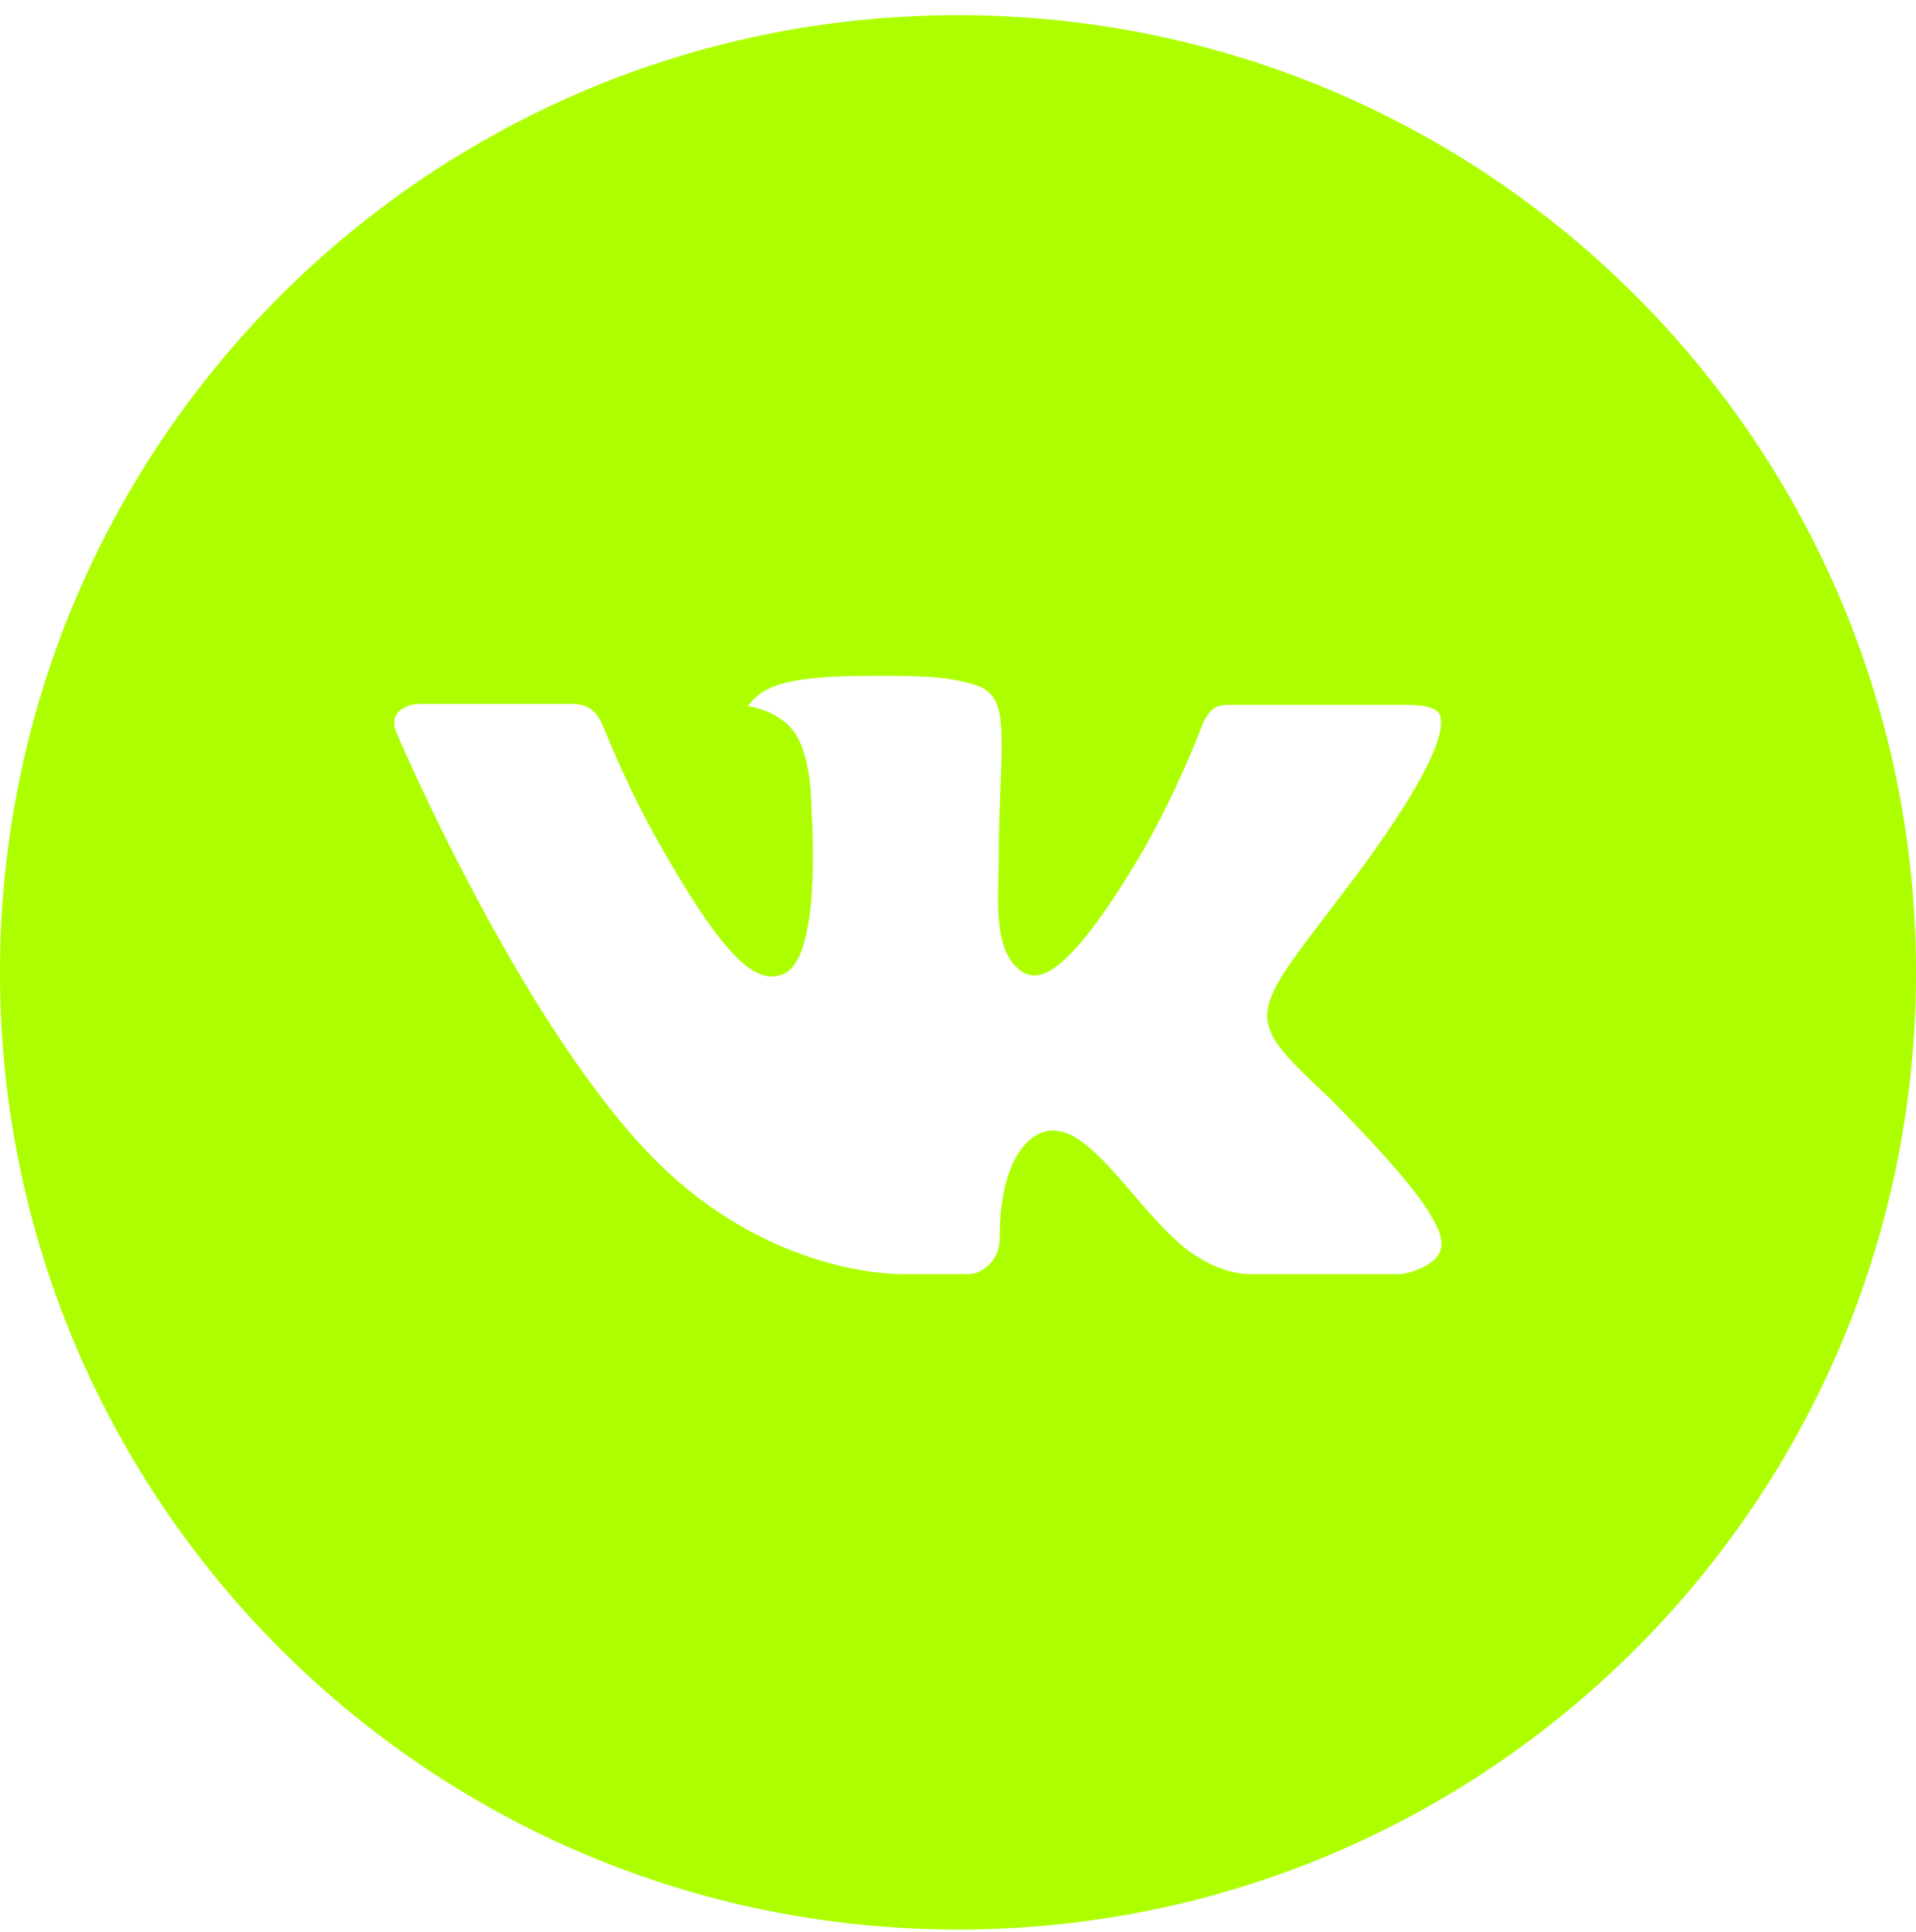 <?xml version="1.0" encoding="UTF-8"?> <svg xmlns="http://www.w3.org/2000/svg" width="120" height="121" viewBox="0 0 120 121" fill="none"> <path d="M60 0.949C26.863 0.949 0 27.791 0 60.902C0 94.014 26.863 120.855 60 120.855C93.138 120.855 120 94.014 120 60.902C120 27.791 93.138 0.949 60 0.949ZM83.075 68.59C83.075 68.59 88.381 73.823 89.688 76.253C89.725 76.303 89.744 76.353 89.756 76.378C90.287 77.271 90.412 77.964 90.15 78.482C89.713 79.344 88.213 79.769 87.7 79.806H78.325C77.675 79.806 76.312 79.638 74.662 78.501C73.394 77.614 72.144 76.159 70.925 74.742C69.106 72.631 67.531 70.807 65.944 70.807C65.742 70.807 65.542 70.838 65.35 70.901C64.15 71.288 62.612 72.999 62.612 77.558C62.612 78.982 61.487 79.8 60.694 79.8H56.4C54.938 79.8 47.319 79.288 40.569 72.175C32.306 63.463 24.869 45.989 24.806 45.827C24.337 44.696 25.306 44.09 26.363 44.09H35.831C37.094 44.09 37.506 44.859 37.794 45.539C38.131 46.333 39.369 49.486 41.4 53.033C44.694 58.816 46.712 61.165 48.331 61.165C48.635 61.161 48.933 61.084 49.2 60.94C51.312 59.766 50.919 52.24 50.825 50.679C50.825 50.386 50.819 47.313 49.737 45.839C48.962 44.771 47.644 44.365 46.844 44.215C47.167 43.769 47.594 43.407 48.087 43.16C49.538 42.435 52.15 42.329 54.744 42.329H56.188C59 42.367 59.725 42.548 60.744 42.804C62.806 43.297 62.85 44.628 62.669 49.18C62.612 50.473 62.556 51.934 62.556 53.658C62.556 54.033 62.538 54.432 62.538 54.857C62.475 57.174 62.4 59.803 64.037 60.884C64.251 61.017 64.498 61.089 64.75 61.09C65.319 61.09 67.031 61.09 71.669 53.14C73.099 50.581 74.342 47.922 75.388 45.183C75.481 45.021 75.756 44.521 76.081 44.328C76.321 44.206 76.587 44.144 76.856 44.147H87.987C89.2 44.147 90.031 44.328 90.188 44.796C90.463 45.539 90.138 47.806 85.056 54.682L82.787 57.674C78.181 63.706 78.181 64.012 83.075 68.59Z" fill="#ADFF00"></path> </svg> 